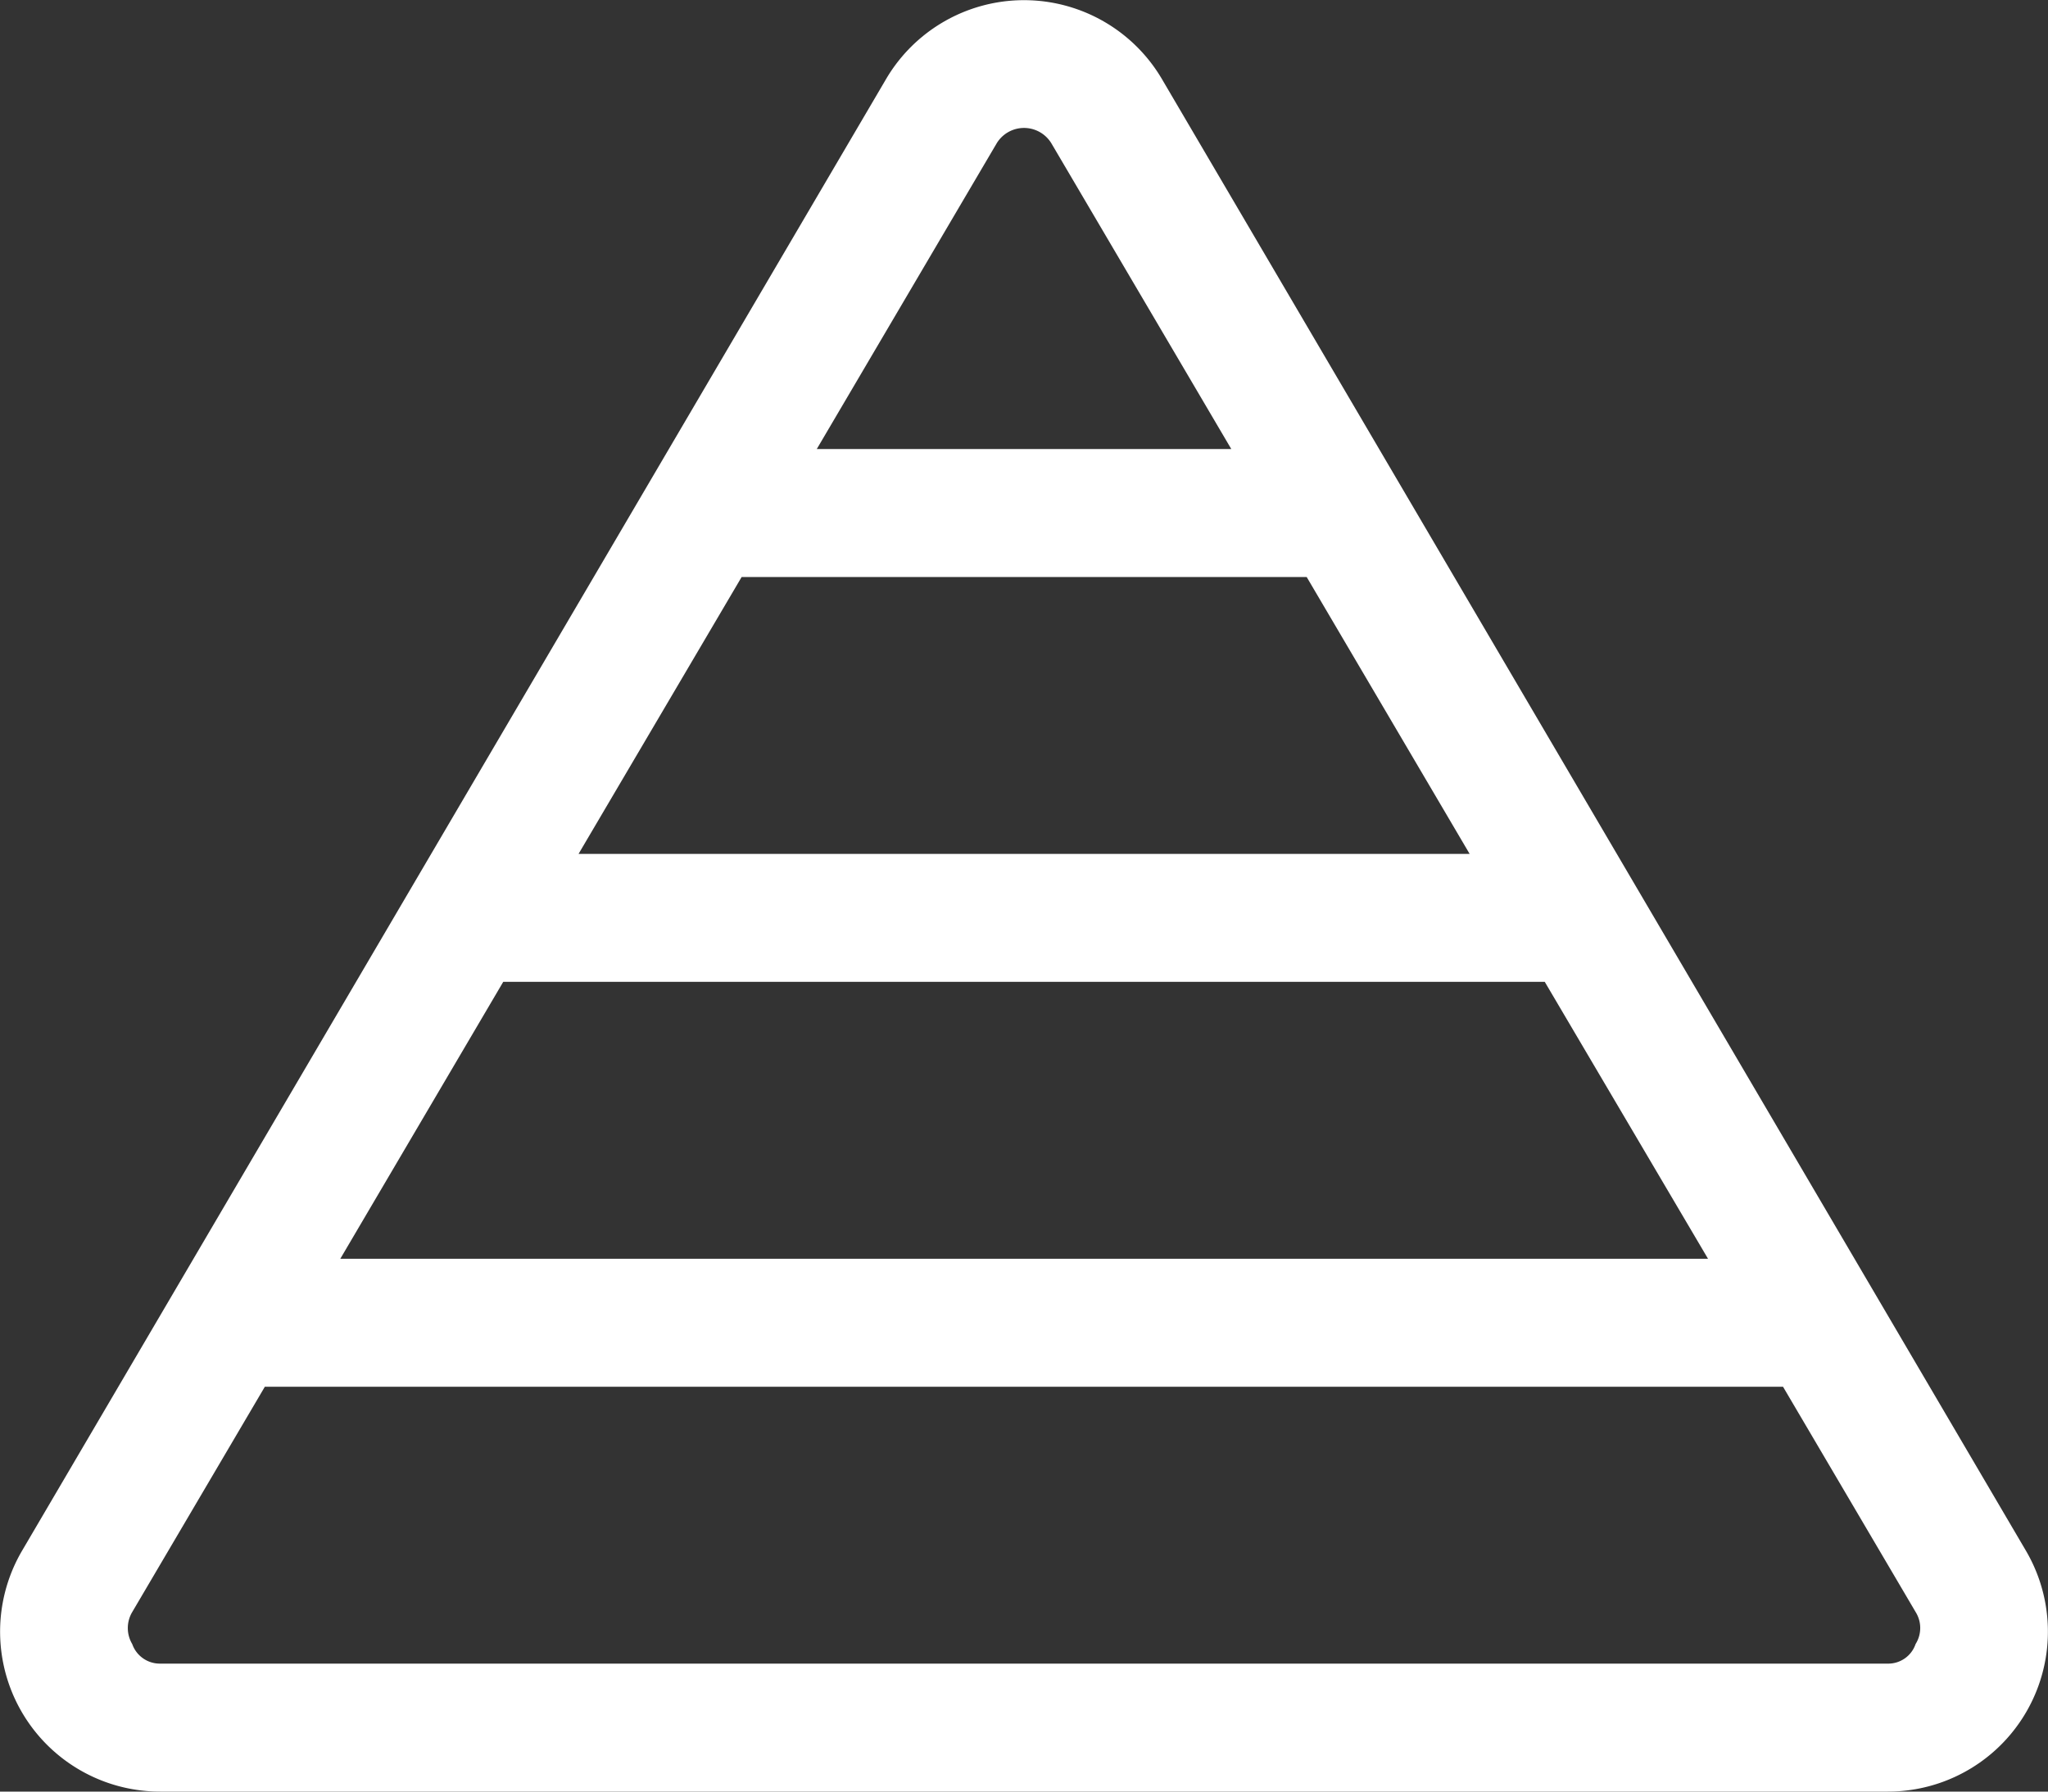 <svg xmlns="http://www.w3.org/2000/svg" width="32" height="28" viewBox="0 0 32 28">
  <rect x="0" y="0" width="32" height="28" fill="#333333" stroke="none"/>
  <path id="Path_7609" data-name="Path 7609" d="M29.968,56.237l-13.5-23a2.5,2.5,0,0,0-4.312,0l-13.5,23A2.5,2.5,0,0,0,.812,60h27a2.5,2.5,0,0,0,2.156-3.763ZM13.881,34.247a.5.5,0,0,1,.863,0l2.807,4.771H11.074ZM9.9,41.018h8.829l2.546,4.327H7.352ZM6.175,47.345H22.449L25,51.673H3.629ZM28.243,57.694a.451.451,0,0,1-.431.306h-27a.457.457,0,0,1-.434-.306.488.488,0,0,1,0-.5l2.072-3.521H26.172l2.072,3.521A.47.47,0,0,1,28.243,57.694Z" transform="translate(1.688 -32)" fill="#fff"/>
</svg>
